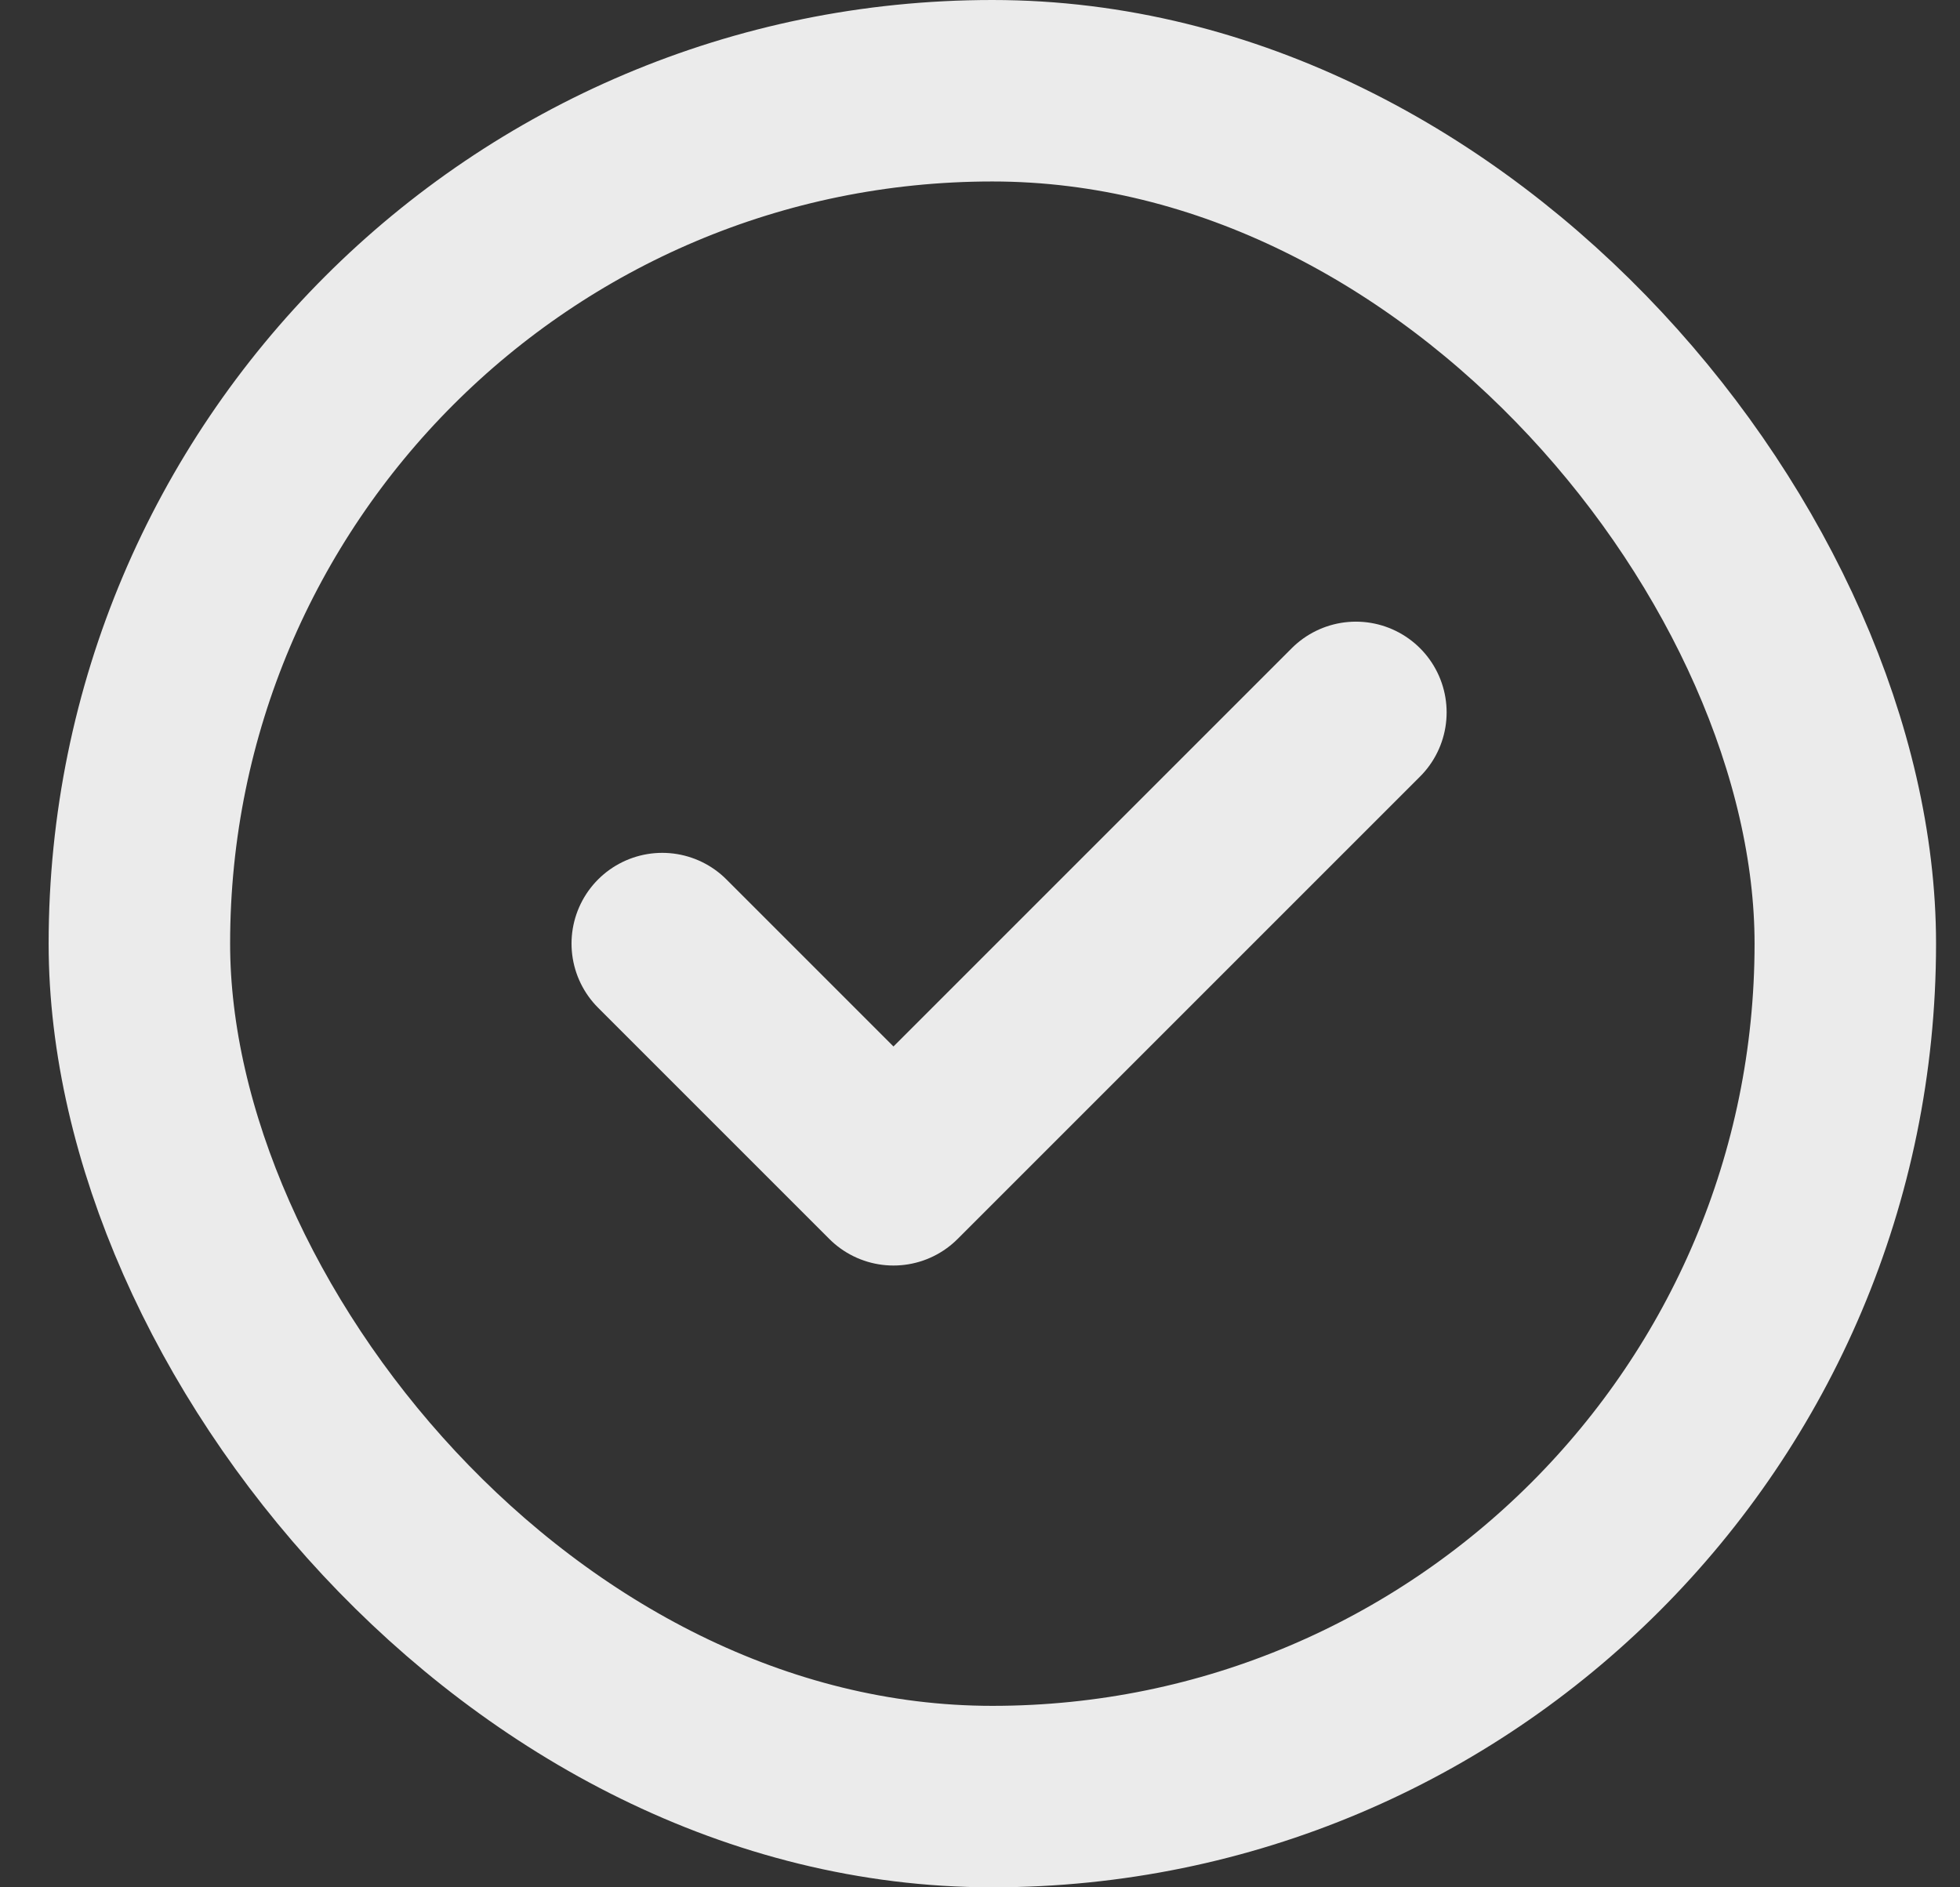 <?xml version="1.0" encoding="UTF-8"?>
<svg xmlns="http://www.w3.org/2000/svg" width="27" height="26" viewBox="0 0 27 26" fill="none">
  <rect x="0" y="0" width="27" height="26" fill="#333333" stroke="none"/>
  <g opacity="0.9">
    <rect x="1.92" y="1.25" width="23.5" height="23.5" rx="11.75" stroke="white" stroke-width="2.5"></rect>
    <path d="M18.678 9.814L12.308 16.184L9.123 12.999" stroke="white" stroke-width="2.5" stroke-linecap="round" stroke-linejoin="round"></path>
  </g>
</svg>

